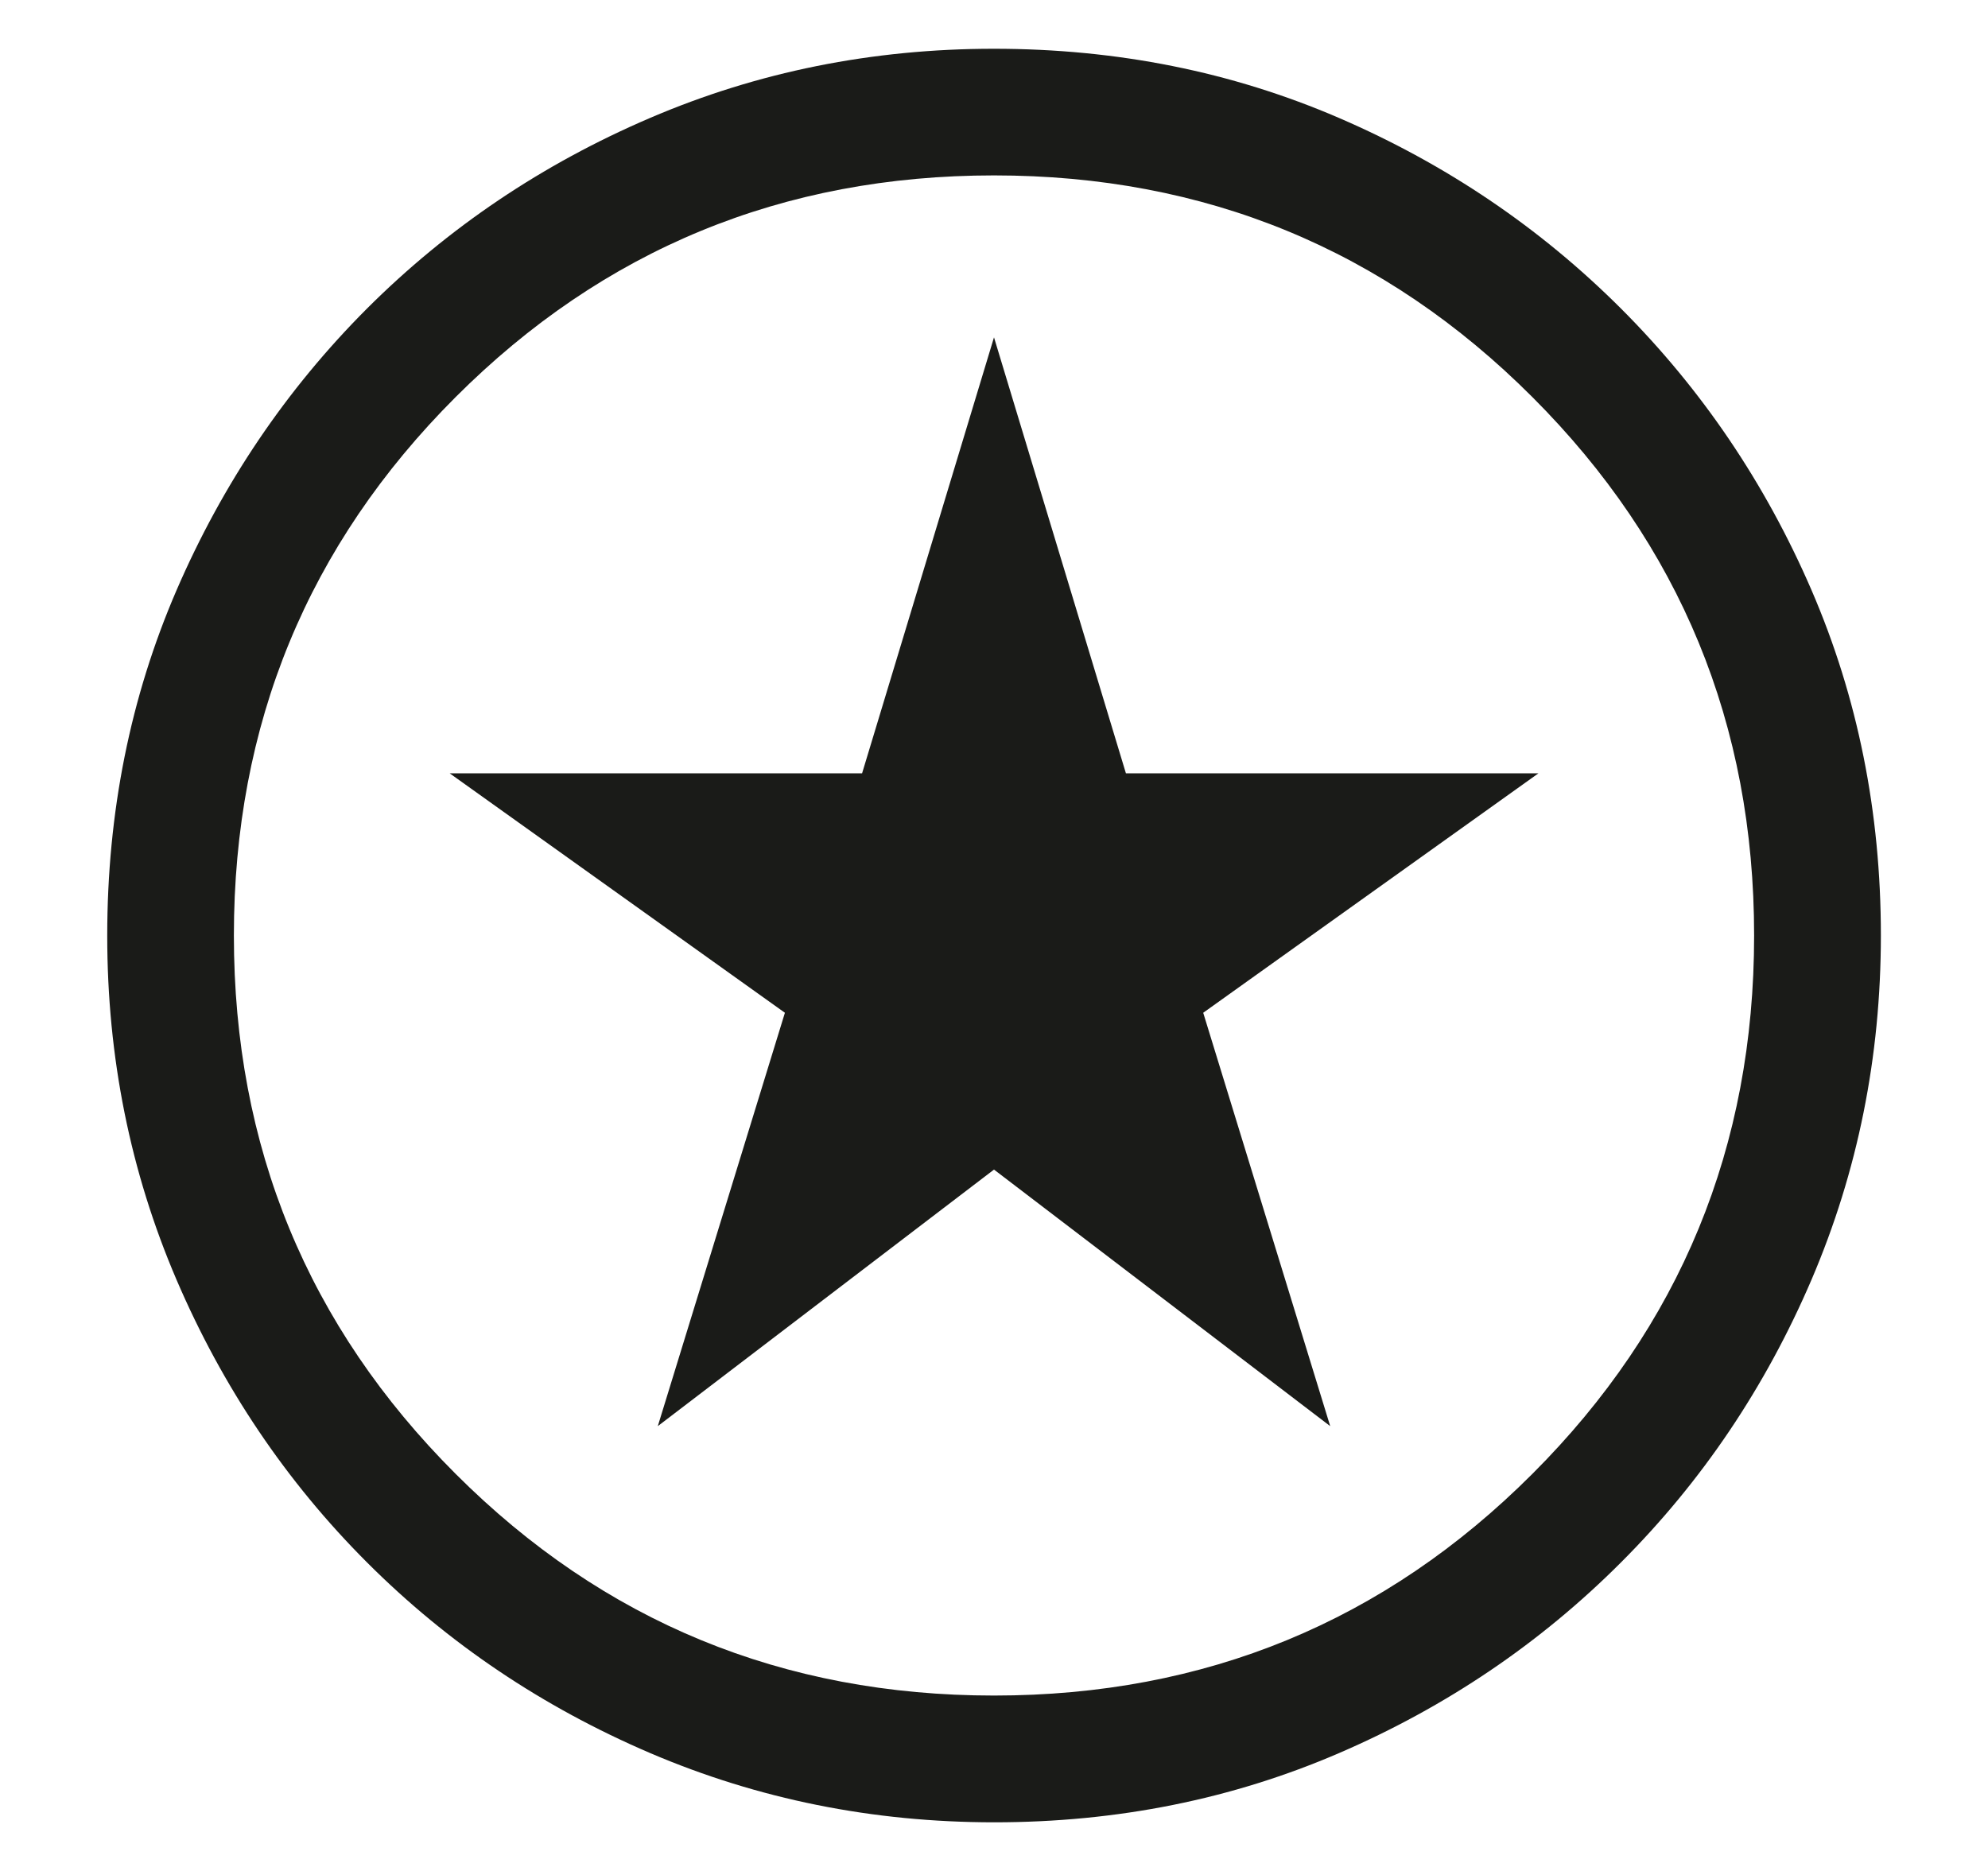 <svg width="17" height="16" viewBox="0 0 17 16" fill="none" xmlns="http://www.w3.org/2000/svg">
<path d="M5.625 12.196L8.5 10.002L11.375 12.196L10.289 8.661L13.156 6.613H9.628L8.5 2.885L7.372 6.613H3.845L6.712 8.661L5.625 12.196ZM8.502 15.584C7.462 15.584 6.482 15.386 5.56 14.992C4.638 14.597 3.831 14.054 3.139 13.362C2.448 12.671 1.904 11.864 1.509 10.943C1.114 10.021 0.917 9.041 0.917 8.002C0.917 6.948 1.114 5.964 1.509 5.049C1.904 4.135 2.447 3.331 3.138 2.639C3.83 1.948 4.636 1.404 5.558 1.009C6.479 0.614 7.46 0.417 8.499 0.417C9.552 0.417 10.536 0.614 11.451 1.009C12.366 1.404 13.169 1.947 13.861 2.638C14.553 3.33 15.096 4.133 15.491 5.047C15.886 5.962 16.084 6.946 16.084 7.999C16.084 9.038 15.886 10.019 15.492 10.941C15.097 11.863 14.554 12.669 13.862 13.361C13.171 14.053 12.368 14.596 11.453 14.991C10.539 15.386 9.555 15.584 8.502 15.584ZM8.5 14.5C10.306 14.5 11.841 13.868 13.104 12.604C14.368 11.341 15 9.806 15 8C15 6.195 14.368 4.66 13.104 3.396C11.841 2.132 10.306 1.5 8.5 1.5C6.695 1.5 5.16 2.132 3.896 3.396C2.632 4.66 2 6.195 2 8C2 9.806 2.632 11.341 3.896 12.604C5.16 13.868 6.695 14.5 8.5 14.5Z" fill="#1A1B18"/>
</svg>
